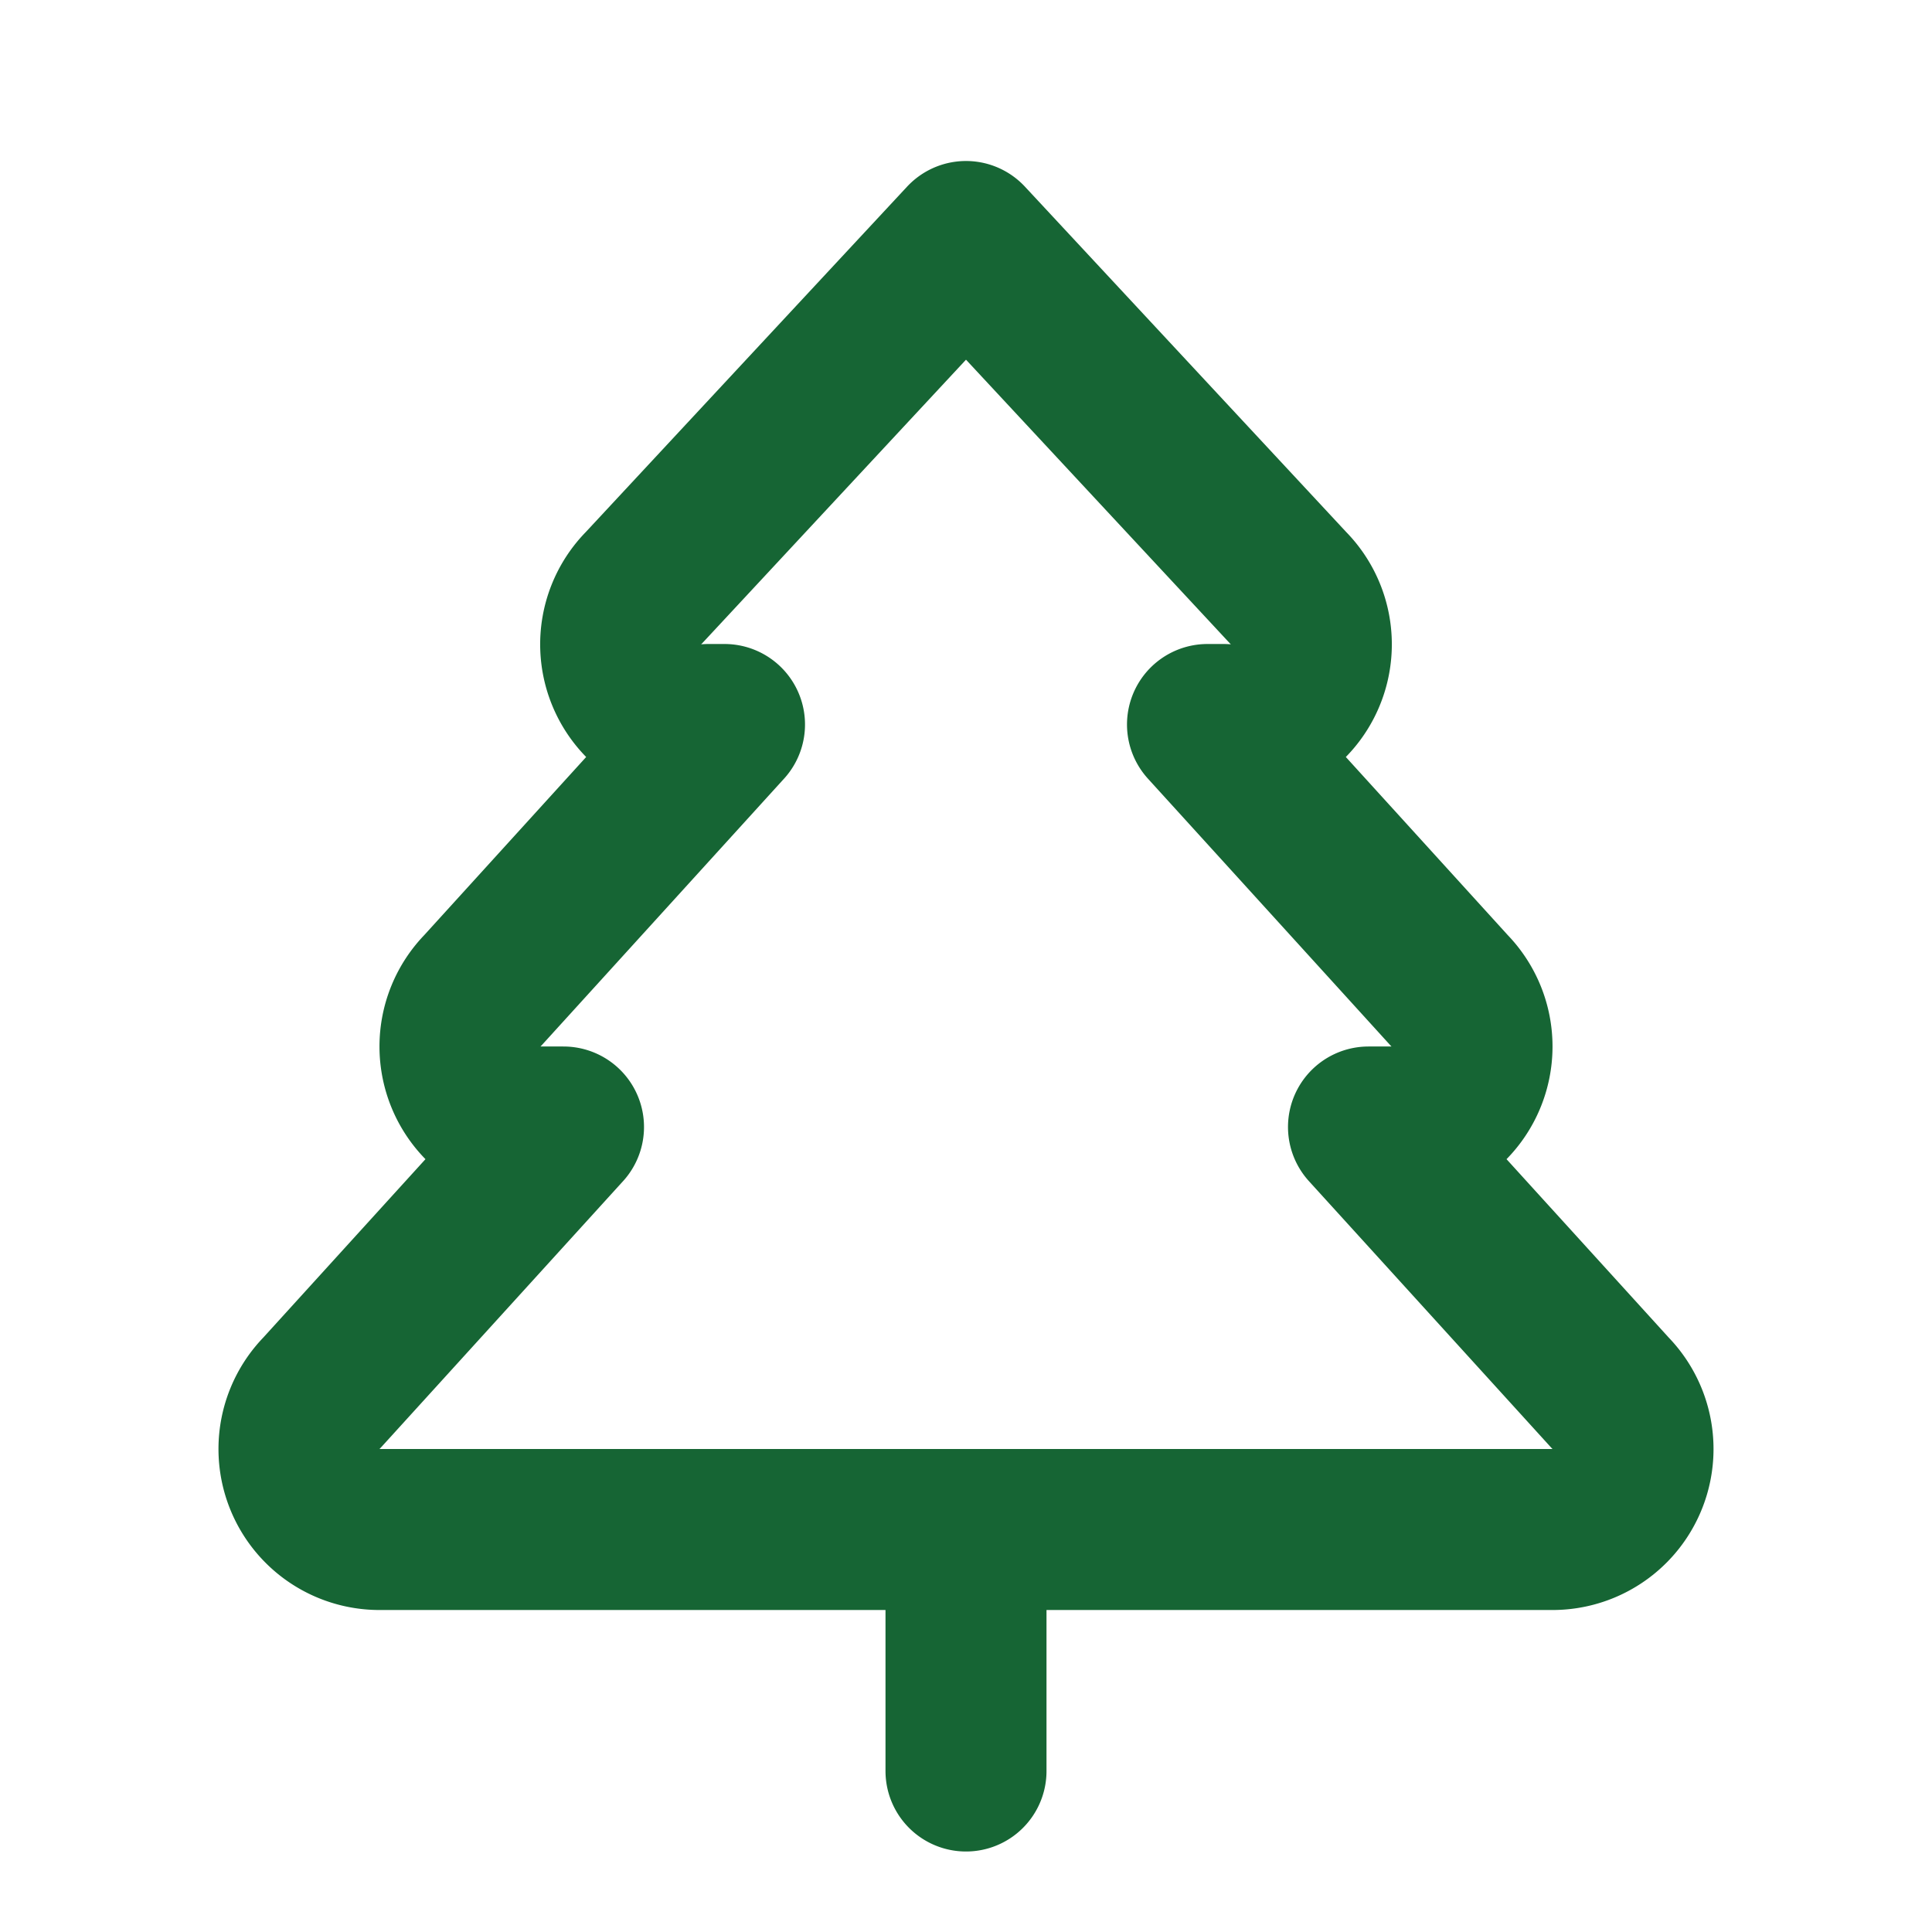 <svg xmlns="http://www.w3.org/2000/svg" width="1em" height="1em" viewBox="0 0 24 24"><path fill="none" stroke="#166534" stroke-linecap="round" stroke-linejoin="round" stroke-width="2" d="m17 14l3 3.3a1 1 0 0 1-.7 1.7H4.7a1 1 0 0 1-.7-1.7L7 14h-.3a1 1 0 0 1-.7-1.7L9 9h-.2A1 1 0 0 1 8 7.3L12 3l4 4.3a1 1 0 0 1-.8 1.7H15l3 3.3a1 1 0 0 1-.7 1.7zm-5 8v-3"/></svg>